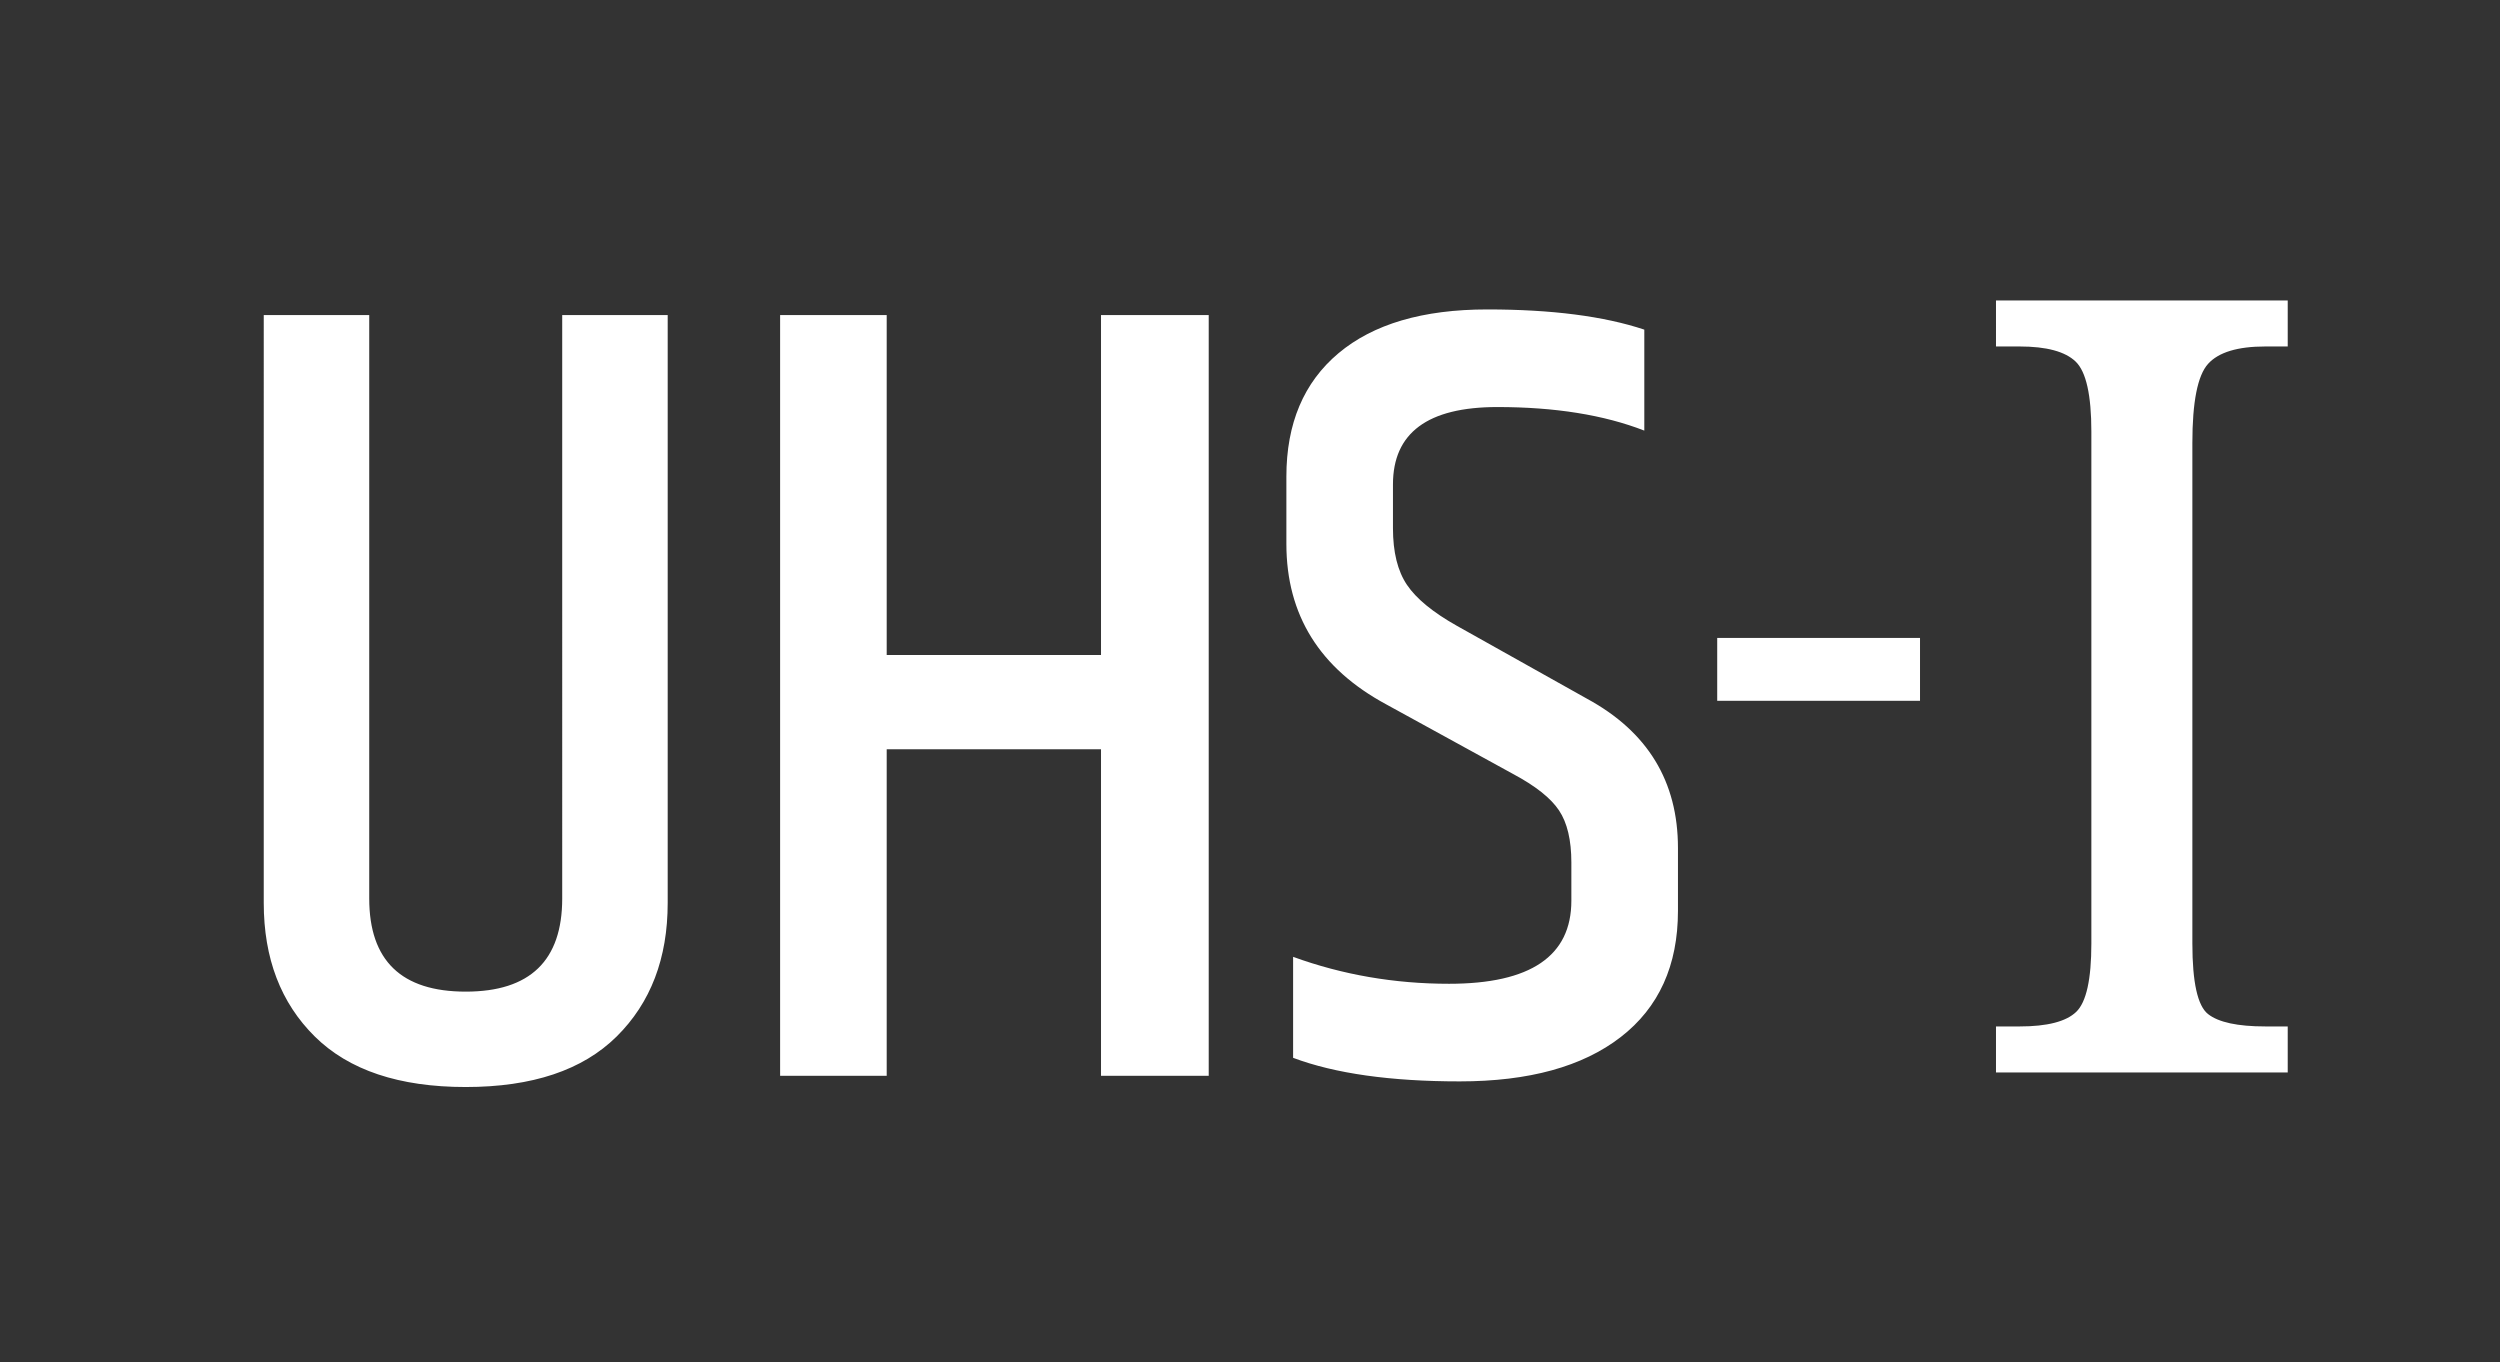 <?xml version="1.0" encoding="utf-8"?>
<!-- Generator: Adobe Illustrator 14.0.0, SVG Export Plug-In . SVG Version: 6.00 Build 43363)  -->
<!DOCTYPE svg PUBLIC "-//W3C//DTD SVG 1.1//EN" "http://www.w3.org/Graphics/SVG/1.1/DTD/svg11.dtd">
<svg version="1.1" id="_x37C_" xmlns="http://www.w3.org/2000/svg" xmlns:xlink="http://www.w3.org/1999/xlink" x="0px" y="0px"
	 width="156px" height="85px" viewBox="0 0 156 85" enable-background="new 0 0 156 85" xml:space="preserve">
<rect x="0" y="0" width="156" height="85" fill="#333333" stroke="none"/>
<path fill-rule="evenodd" clip-rule="evenodd" fill="#FFFFFF" d="M35.082,19.659h6.582v36.688c0,3.454-1.062,6.231-3.186,8.332
	c-2.124,2.101-5.263,3.151-9.417,3.151s-7.293-1.051-9.417-3.151s-3.186-4.878-3.186-8.332V19.659h6.582v36.408
	c0,3.874,2.007,5.811,6.021,5.811s6.021-1.937,6.021-5.811V19.659L35.082,19.659z M107.154,39.806h12.655v3.922h-12.655V39.806
	L107.154,39.806z M124.55,18.749h18.204v2.871h-1.4c-1.727,0-2.917,0.362-3.57,1.085c-0.654,0.724-0.98,2.369-0.98,4.937v31.227
	c0,2.427,0.326,3.897,0.98,4.41c0.653,0.514,1.844,0.771,3.57,0.771h1.4v2.871H124.55v-2.871h1.471c1.727,0,2.905-0.304,3.535-0.91
	c0.631-0.607,0.945-2.03,0.945-4.271V26.941c0-2.288-0.326-3.746-0.979-4.376c-0.654-0.63-1.82-0.945-3.501-0.945h-1.471V18.749
	L124.55,18.749z M80.27,29.741c0-3.314,1.085-5.881,3.255-7.702c2.171-1.82,5.264-2.73,9.277-2.73c4.015,0,7.282,0.42,9.803,1.26
	v6.301c-2.521-0.98-5.578-1.47-9.172-1.47c-4.342,0-6.512,1.61-6.512,4.831v2.73c0,1.494,0.291,2.672,0.875,3.536
	c0.583,0.863,1.622,1.715,3.115,2.555l8.122,4.551c3.781,2.054,5.672,5.157,5.672,9.312v3.921c0,3.408-1.19,6.033-3.571,7.877
	s-5.729,2.766-10.047,2.766s-7.784-0.49-10.397-1.47v-6.302c3.08,1.12,6.324,1.681,9.732,1.681c5.087,0,7.631-1.728,7.631-5.182
	v-2.381c0-1.4-0.256-2.485-0.77-3.255c-0.514-0.771-1.471-1.529-2.871-2.276l-7.911-4.341c-4.154-2.24-6.231-5.578-6.231-10.012
	V29.741L80.27,29.741z M68.703,19.659h6.721V67.13h-6.721V46.755H55.33V67.13h-6.651V19.659h6.651v21.214h13.373V19.659z"/>
</svg>
